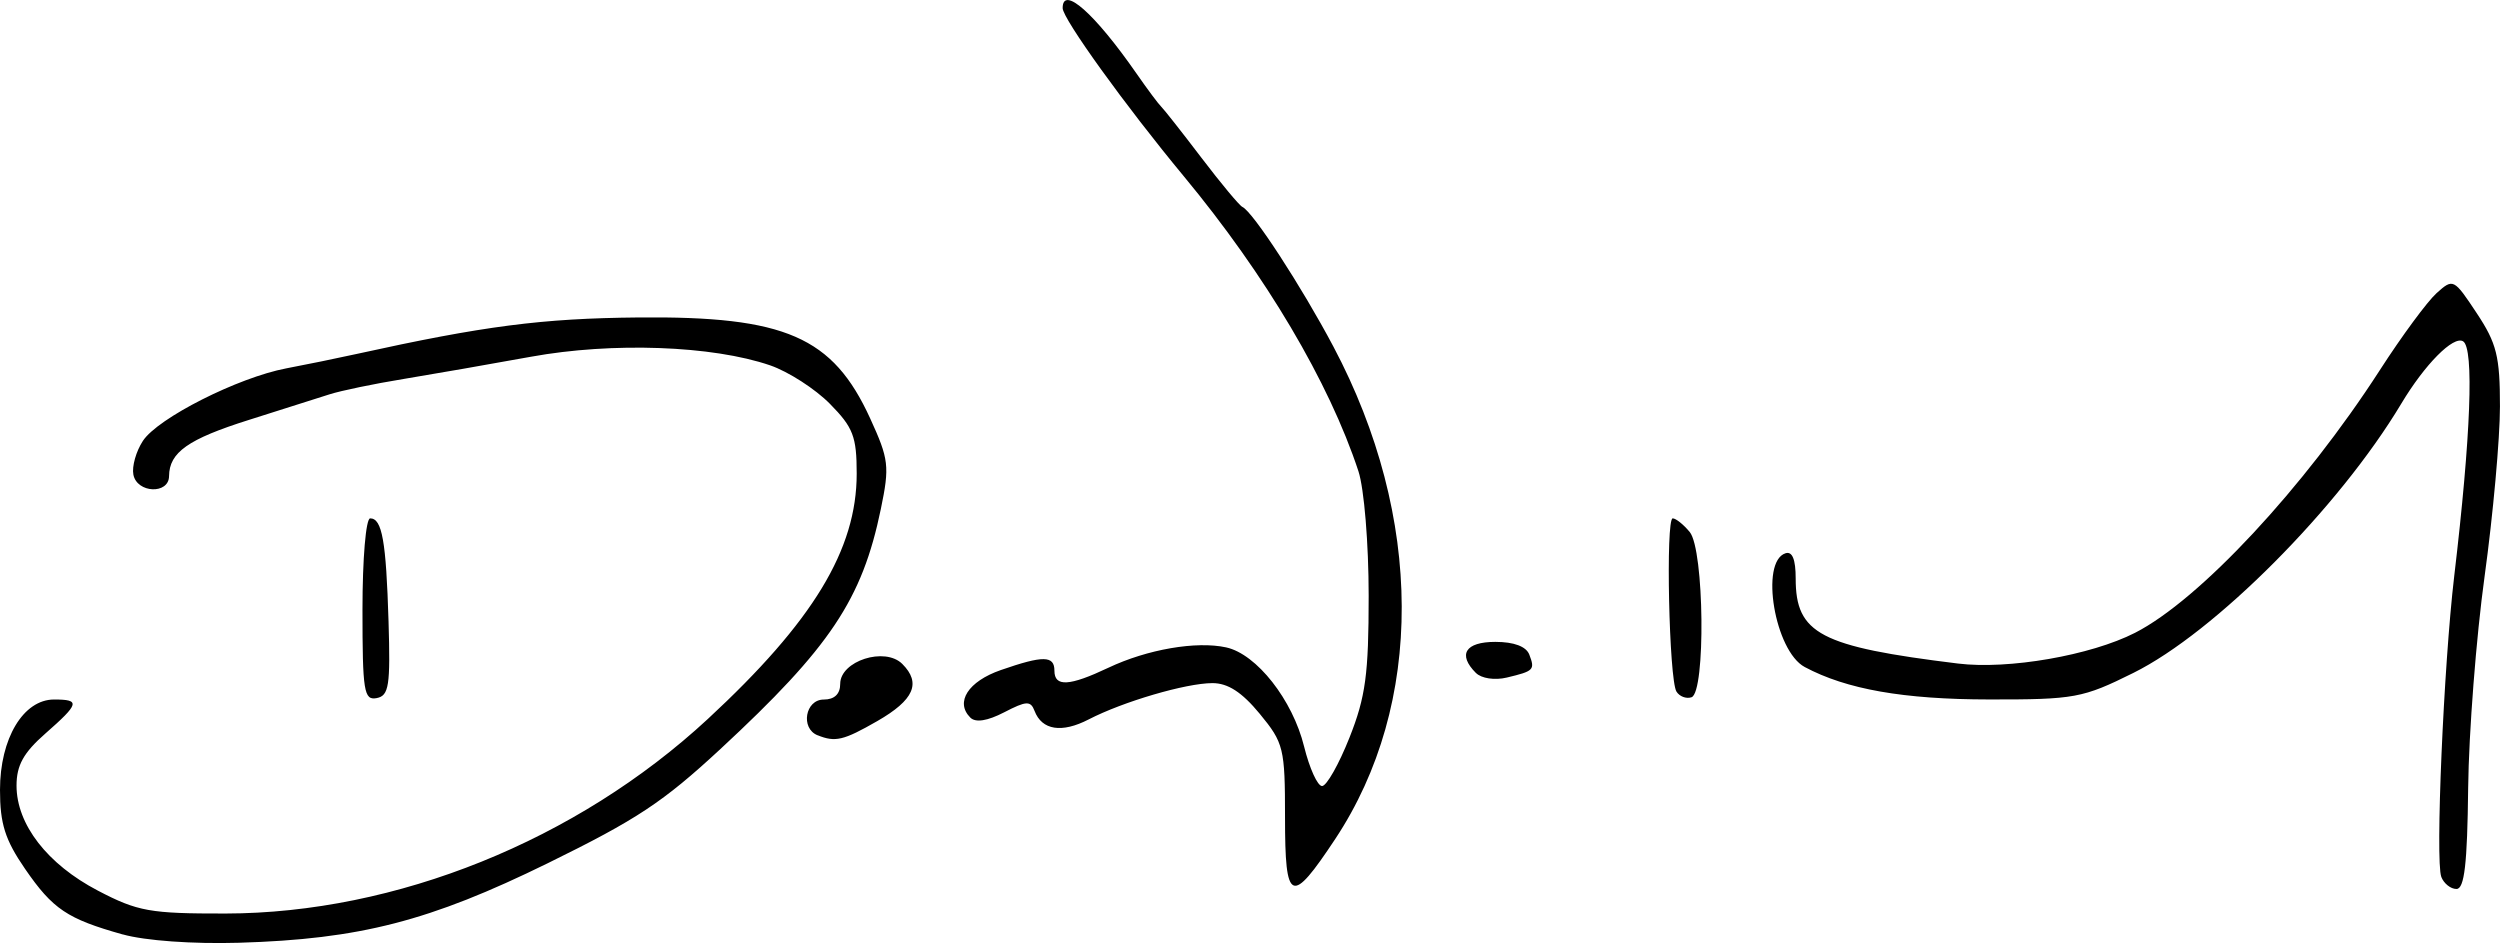 <?xml version="1.0" encoding="UTF-8" standalone="no"?>
<!-- Created with Inkscape (http://www.inkscape.org/) -->

<svg
   width="53.534mm"
   height="20.195mm"
   viewBox="0 0 53.534 20.195"
   version="1.1"
   id="svg1"
   xml:space="preserve"
   xmlns="http://www.w3.org/2000/svg"
   xmlns:svg="http://www.w3.org/2000/svg"><defs
     id="defs1" /><g
     id="layer1"
     transform="translate(-77.261,-108.915)"><path
       style="fill:#000000"
       d="m 79.889,128.925 c -1.189,-0.334 -1.497,-0.541 -2.092,-1.405 -0.427,-0.621 -0.536,-0.964 -0.536,-1.69 0,-1.102 0.499,-1.936 1.159,-1.936 0.566,0 0.544,0.086 -0.188,0.729 -0.468,0.411 -0.617,0.681 -0.617,1.115 0,0.831 0.66,1.683 1.741,2.248 0.855,0.447 1.115,0.493 2.733,0.491 3.654,-0.006 7.519,-1.564 10.328,-4.165 2.255,-2.088 3.189,-3.627 3.189,-5.255 0,-0.793 -0.075,-0.989 -0.573,-1.494 -0.315,-0.32 -0.891,-0.69 -1.279,-0.824 -1.236,-0.425 -3.379,-0.502 -5.122,-0.185 -0.869,0.158 -2.096,0.372 -2.727,0.476 -0.631,0.103 -1.345,0.251 -1.587,0.329 -0.243,0.078 -1.018,0.324 -1.724,0.547 -1.306,0.412 -1.708,0.695 -1.713,1.205 -0.004,0.395 -0.688,0.366 -0.764,-0.033 -0.034,-0.175 0.058,-0.499 0.204,-0.722 0.32,-0.489 2.038,-1.357 3.071,-1.553 0.412,-0.078 1.087,-0.216 1.499,-0.307 2.737,-0.603 3.971,-0.763 6.041,-0.783 3.145,-0.03 4.162,0.413 4.962,2.161 0.401,0.877 0.419,1.023 0.229,1.94 -0.401,1.939 -1.084,2.961 -3.435,5.14 -1.229,1.139 -1.788,1.508 -3.696,2.445 -2.529,1.241 -4.027,1.627 -6.615,1.704 -0.991,0.029 -2.007,-0.044 -2.488,-0.179 z m 24.889,-2.506 c 0,-1.484 -0.027,-1.595 -0.542,-2.22 -0.381,-0.462 -0.682,-0.657 -1.014,-0.656 -0.57,0.002 -1.911,0.396 -2.648,0.777 -0.576,0.298 -1.001,0.232 -1.159,-0.181 -0.085,-0.222 -0.174,-0.218 -0.651,0.029 -0.36,0.186 -0.613,0.226 -0.725,0.113 -0.331,-0.331 -0.046,-0.775 0.654,-1.018 0.907,-0.315 1.147,-0.312 1.147,0.014 0,0.351 0.317,0.334 1.157,-0.064 0.833,-0.394 1.882,-0.575 2.521,-0.435 0.652,0.143 1.423,1.124 1.669,2.125 0.115,0.464 0.287,0.844 0.384,0.844 0.097,0 0.361,-0.467 0.587,-1.037 0.346,-0.872 0.411,-1.356 0.411,-3.037 0,-1.12 -0.097,-2.294 -0.219,-2.667 -0.627,-1.905 -1.985,-4.2 -3.739,-6.316 -1.252,-1.51 -2.595,-3.375 -2.595,-3.601 0,-0.496 0.684,0.109 1.582,1.401 0.236,0.34 0.473,0.657 0.526,0.706 0.053,0.049 0.44,0.54 0.86,1.092 0.42,0.552 0.816,1.028 0.881,1.058 0.225,0.103 1.265,1.7 1.95,2.993 1.936,3.655 1.95,7.656 0.038,10.542 -0.947,1.429 -1.075,1.374 -1.075,-0.461 z m 24.76,1.272 c -0.13,-0.34 0.05,-4.519 0.277,-6.442 0.356,-3.006 0.427,-4.879 0.19,-5.025 -0.206,-0.127 -0.819,0.491 -1.326,1.338 -1.335,2.228 -3.993,4.899 -5.736,5.763 -1.086,0.539 -1.256,0.57 -3.087,0.568 -1.834,-0.002 -3.056,-0.217 -3.95,-0.695 -0.64,-0.342 -0.963,-2.253 -0.413,-2.435 0.148,-0.049 0.22,0.129 0.22,0.54 0,1.184 0.522,1.458 3.478,1.821 1.075,0.132 2.84,-0.174 3.788,-0.658 1.38,-0.704 3.616,-3.103 5.244,-5.627 0.469,-0.728 1.016,-1.469 1.214,-1.647 0.355,-0.319 0.369,-0.312 0.859,0.428 0.429,0.647 0.498,0.926 0.498,2 0,0.686 -0.148,2.32 -0.328,3.629 -0.181,1.31 -0.339,3.353 -0.353,4.541 -0.018,1.626 -0.08,2.16 -0.25,2.161 -0.124,3.3e-4 -0.271,-0.117 -0.326,-0.26 z m -34.77,-3.031 c -0.37,-0.149 -0.264,-0.765 0.132,-0.765 0.229,0 0.353,-0.118 0.353,-0.336 0,-0.491 0.957,-0.799 1.329,-0.427 0.411,0.41 0.252,0.772 -0.535,1.224 -0.725,0.416 -0.898,0.457 -1.279,0.303 z m -9.745,-2.692 c 0,-1.09 0.073,-1.953 0.165,-1.953 0.255,0 0.341,0.485 0.393,2.204 0.042,1.382 0.009,1.594 -0.255,1.645 -0.272,0.052 -0.303,-0.144 -0.303,-1.895 z m 28.137,1.756 c -0.159,-0.258 -0.234,-3.709 -0.08,-3.709 0.067,0 0.231,0.131 0.364,0.292 0.312,0.375 0.344,3.437 0.038,3.539 -0.112,0.038 -0.257,-0.017 -0.322,-0.122 z m -4.294,-0.398 c -0.396,-0.396 -0.228,-0.666 0.416,-0.666 0.399,0 0.66,0.098 0.727,0.272 0.125,0.327 0.1,0.353 -0.482,0.492 -0.258,0.062 -0.544,0.019 -0.661,-0.099 z"
       id="path1" /></g></svg>
